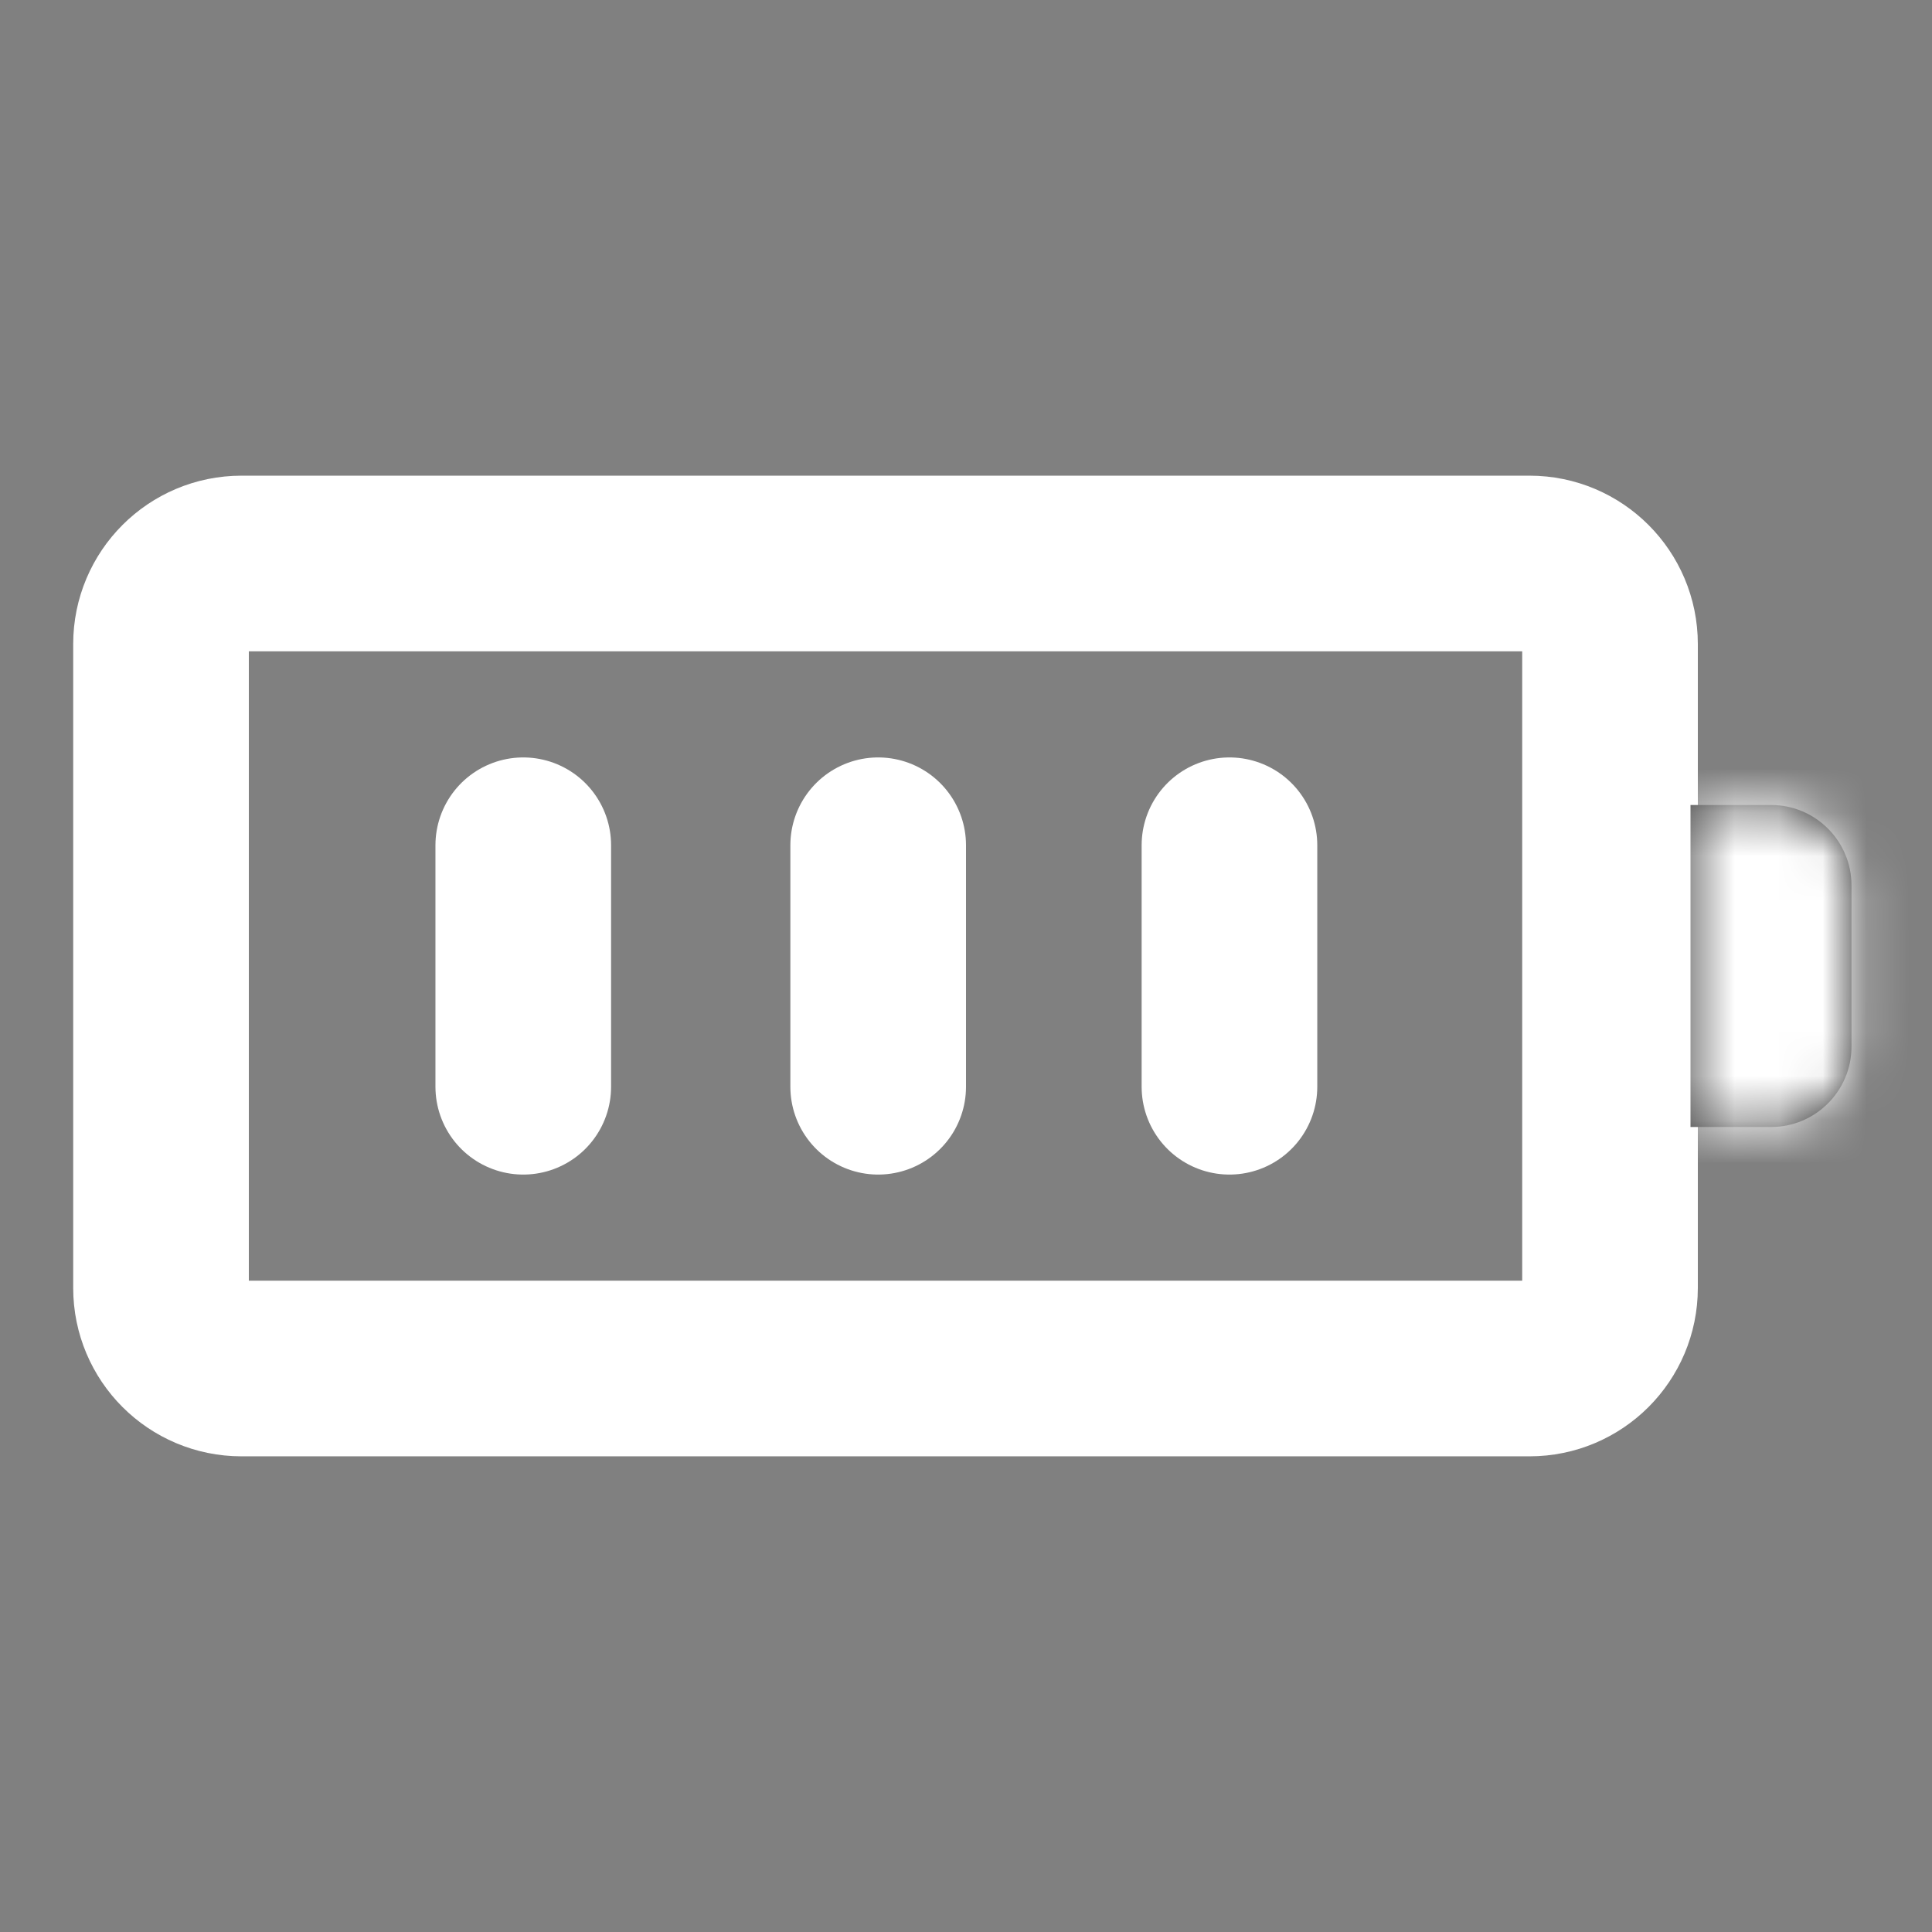 <svg width="44" height="44" viewBox="0 0 44 44" fill="none" xmlns="http://www.w3.org/2000/svg">
<rect x="0" y="0" width="44" height="44" fill="#808080" stroke="none"/>
<path d="M34.834 12.833H5.5C4.488 12.833 3.667 13.654 3.667 14.667V29.333C3.667 30.346 4.488 31.167 5.5 31.167H34.834C35.846 31.167 36.667 30.346 36.667 29.333V14.667C36.667 13.654 35.846 12.833 34.834 12.833Z" stroke="white" stroke-width="4" stroke-linecap="round" stroke-linejoin="round"/>
<mask id="path-2-inside-1_1890_1575" fill="white">
<path d="M38.5 18.333H40.333C41.346 18.333 42.167 19.154 42.167 20.167V23.833C42.167 24.846 41.346 25.667 40.333 25.667H38.5V18.333Z"/>
</mask>
<path d="M38.5 18.333H40.333C41.346 18.333 42.167 19.154 42.167 20.167V23.833C42.167 24.846 41.346 25.667 40.333 25.667H38.5V18.333Z" fill="#333333"/>
<path d="M38.5 18.333V14.333H34.5V18.333H38.5ZM38.5 25.667H34.5V29.667H38.5V25.667ZM38.5 22.333H40.333V14.333H38.5V22.333ZM40.333 22.333C39.137 22.333 38.167 21.363 38.167 20.167H46.167C46.167 16.945 43.555 14.333 40.333 14.333V22.333ZM38.167 20.167V23.833H46.167V20.167H38.167ZM38.167 23.833C38.167 22.637 39.137 21.667 40.333 21.667V29.667C43.555 29.667 46.167 27.055 46.167 23.833H38.167ZM40.333 21.667H38.5V29.667H40.333V21.667ZM42.5 25.667V18.333H34.5V25.667H42.5Z" fill="white" mask="url(#path-2-inside-1_1890_1575)"/>
<path d="M11.917 19.25V24.75" stroke="white" stroke-width="4" stroke-linecap="round" stroke-linejoin="round"/>
<path d="M20 19.25V24.75" stroke="white" stroke-width="4" stroke-linecap="round" stroke-linejoin="round"/>
<path d="M28 19.25V24.75" stroke="white" stroke-width="4" stroke-linecap="round" stroke-linejoin="round"/>
</svg>
